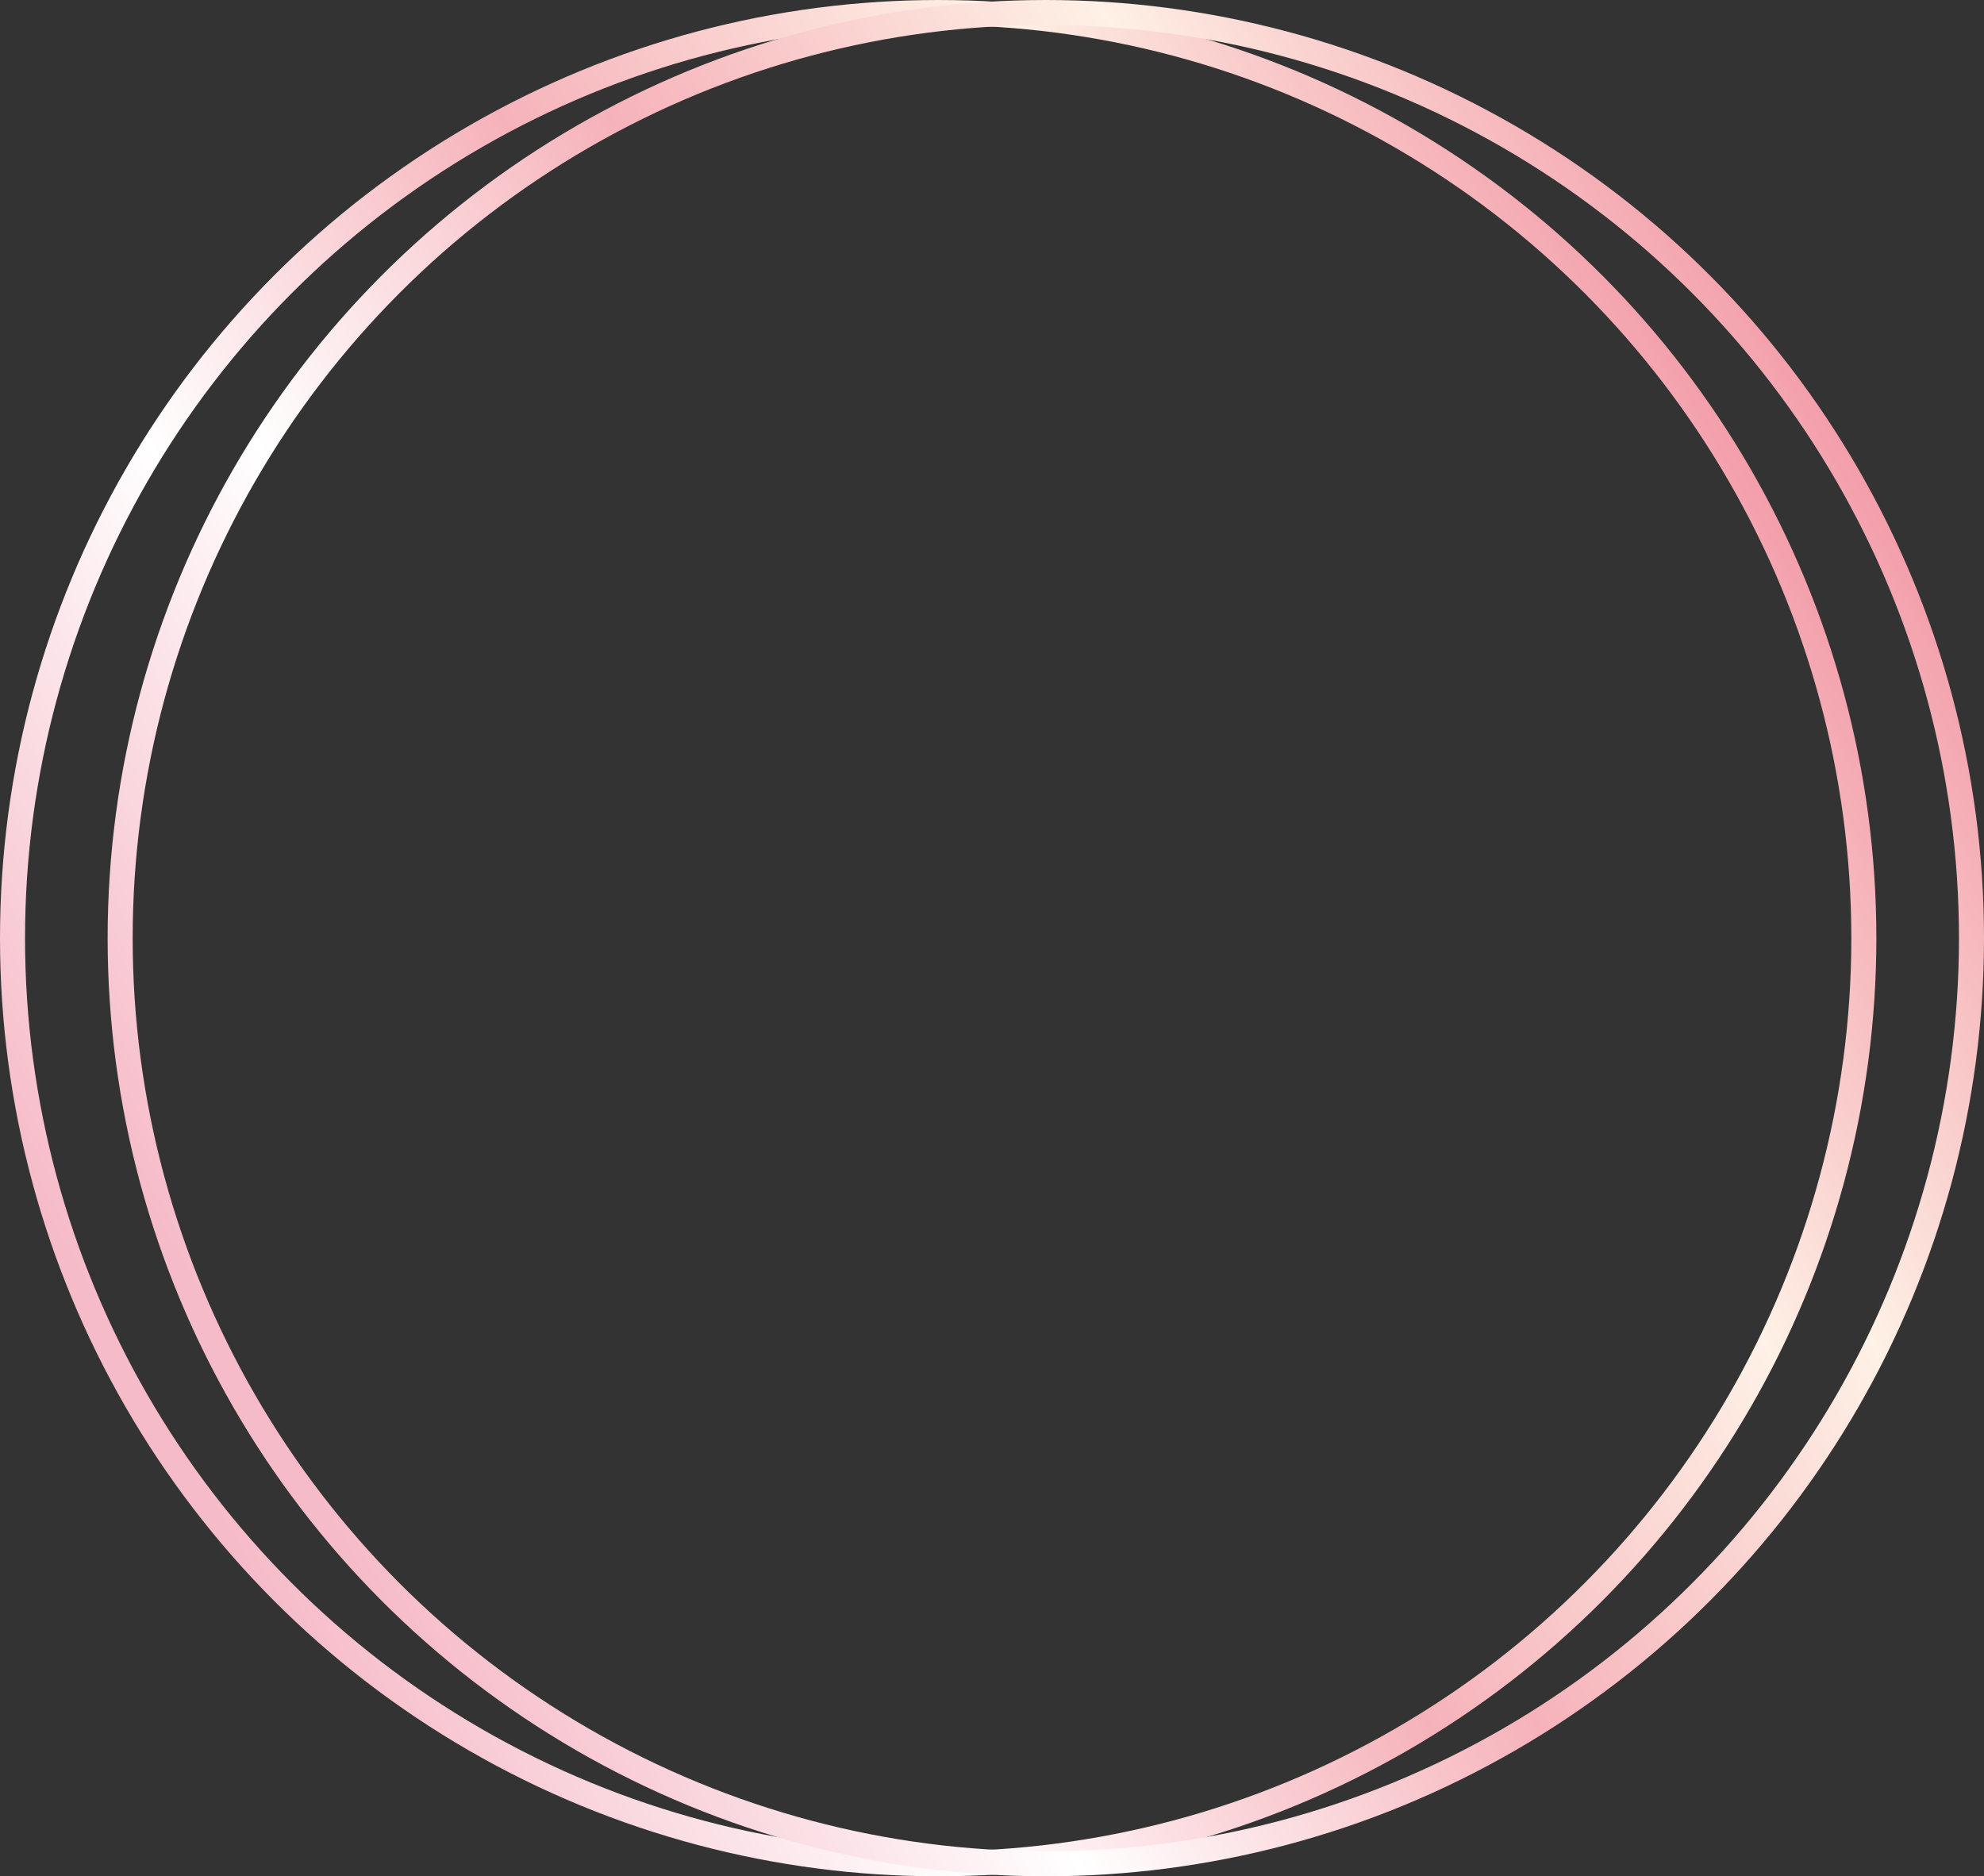 <?xml version="1.0" encoding="UTF-8"?><svg xmlns="http://www.w3.org/2000/svg" xmlns:xlink="http://www.w3.org/1999/xlink" height="374.8" id="Layer_1" preserveAspectRatio="xMidYMid meet" version="1.1" viewBox="62.5 51.4 396.3 374.8" width="396.3" x="0" xml:space="preserve" y="0" zoomAndPan="magnify"><rect x="62.5" y="51.4" width="396.3" height="374.8" fill="#333333" stroke="none"/><g><linearGradient gradientUnits="userSpaceOnUse" id="SVGID_1_" x1="87.572" x2="412.158" xlink:actuate="onLoad" xlink:show="other" xlink:type="simple" xmlns:xlink="http://www.w3.org/1999/xlink" y1="332.529" y2="145.129"><stop offset=".014" stop-color="#f6bbc8"/><stop offset=".268" stop-color="#fff"/><stop offset=".517" stop-color="#f6b2ba"/><stop offset=".774" stop-color="#fef1e6"/><stop offset="1" stop-color="#f39fab"/></linearGradient><circle cx="249.9" cy="238.8" fill="none" r="184.9" stroke="url(#SVGID_1_)" stroke-miterlimit="10" stroke-width="5"/><linearGradient gradientUnits="userSpaceOnUse" id="SVGID_2_" x1="109.135" x2="433.721" xlink:actuate="onLoad" xlink:show="other" xlink:type="simple" xmlns:xlink="http://www.w3.org/1999/xlink" y1="332.529" y2="145.129"><stop offset=".014" stop-color="#f6bbc8"/><stop offset=".268" stop-color="#fff"/><stop offset=".517" stop-color="#f6b2ba"/><stop offset=".774" stop-color="#fef1e6"/><stop offset="1" stop-color="#f39fab"/></linearGradient><circle cx="271.4" cy="238.8" fill="none" r="184.9" stroke="url(#SVGID_2_)" stroke-miterlimit="10" stroke-width="5"/></g></svg>